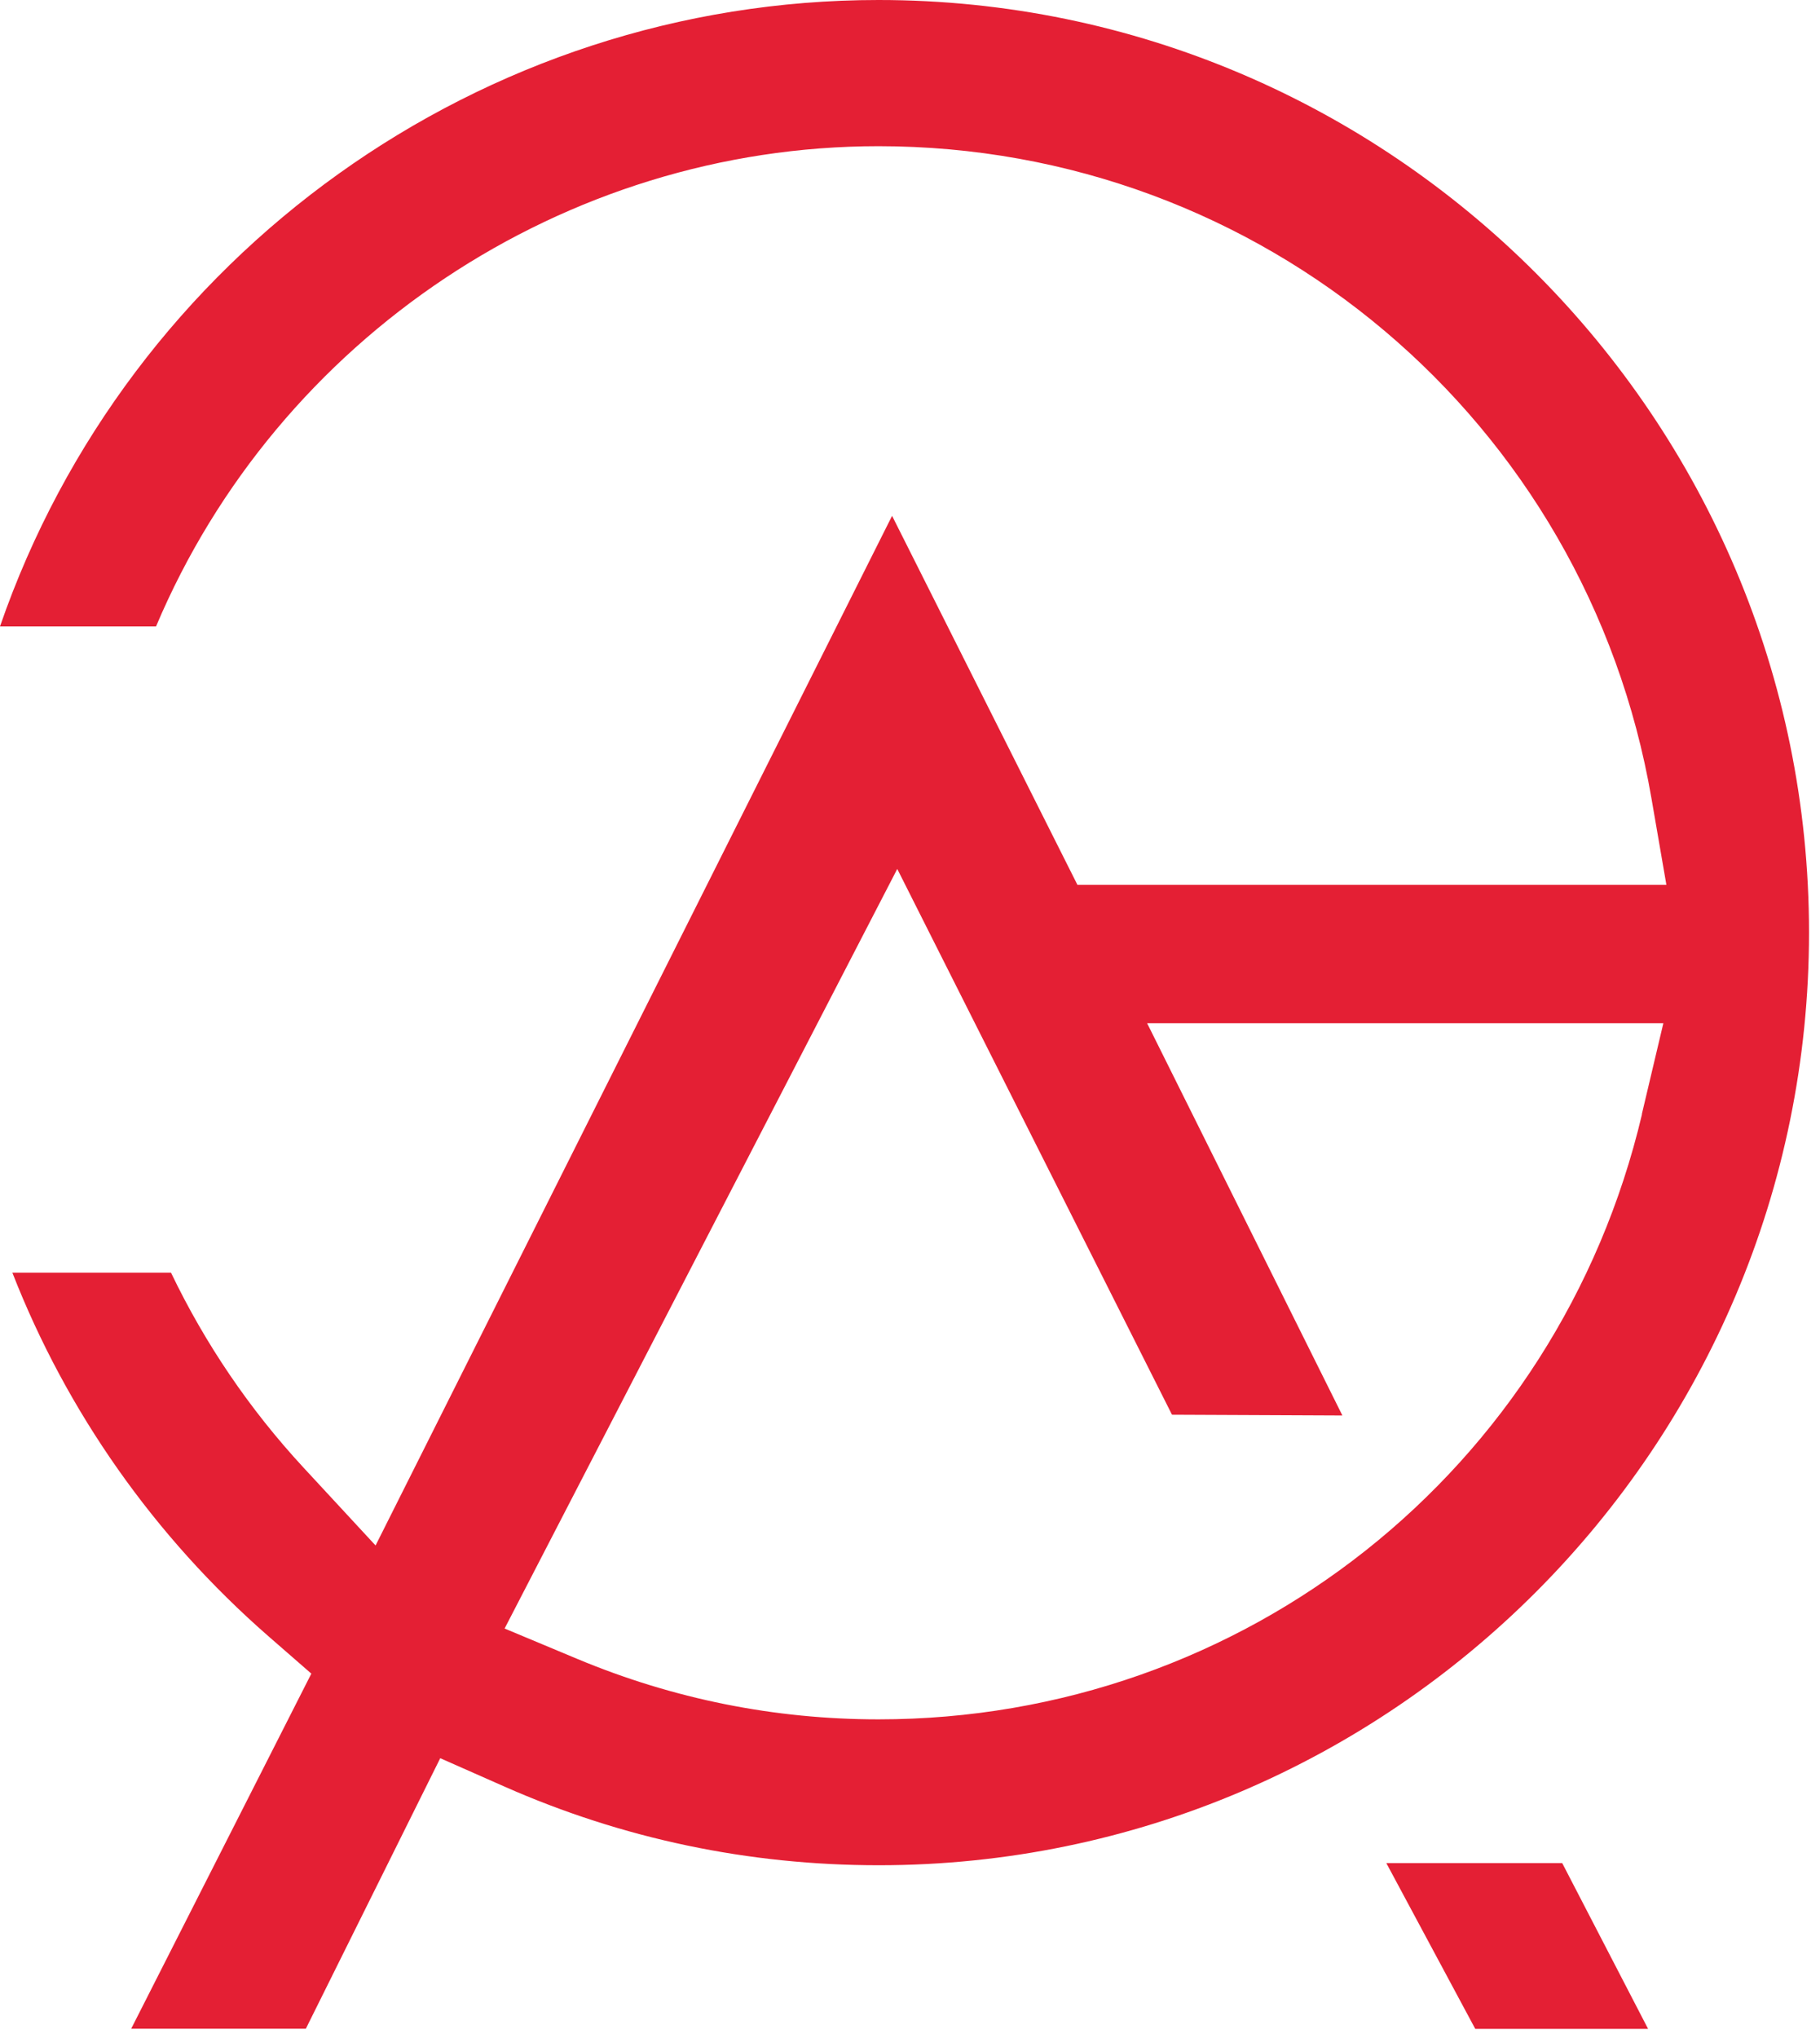 <?xml version="1.0" encoding="UTF-8"?> <svg xmlns="http://www.w3.org/2000/svg" width="109" height="122" viewBox="0 0 109 122" fill="none"> <path d="M98.339 66.697C93.305 88.026 74.503 102.919 52.614 102.919C46.392 102.919 40.326 101.702 34.579 99.303L30.221 97.482L53.737 52.014L70.191 84.684L80.396 84.73L68.702 61.25H99.618L98.329 66.697H98.339ZM52.614 0C28.842 0 7.692 15.251 0 37.495H9.346C16.646 20.221 33.803 8.751 52.614 8.751C75.545 8.751 95.013 25.165 98.905 47.784L99.8 52.965H64.527L53.427 30.877L22.493 92.511L18.162 87.833C14.937 84.346 12.279 80.428 10.241 76.18H0.74C3.992 84.51 9.246 91.98 16.061 97.93L18.646 100.182L7.857 121.438H18.317L26.366 105.244L30.221 106.947C37.293 110.069 44.83 111.652 52.623 111.652C83.347 111.652 108.342 86.607 108.342 55.822C108.342 25.036 83.338 0 52.614 0Z" fill="#E41F34"></path> <path d="M83.027 111.523L88.353 121.446H98.704L93.561 111.523H83.027Z" fill="#E41F34"></path> </svg> 
